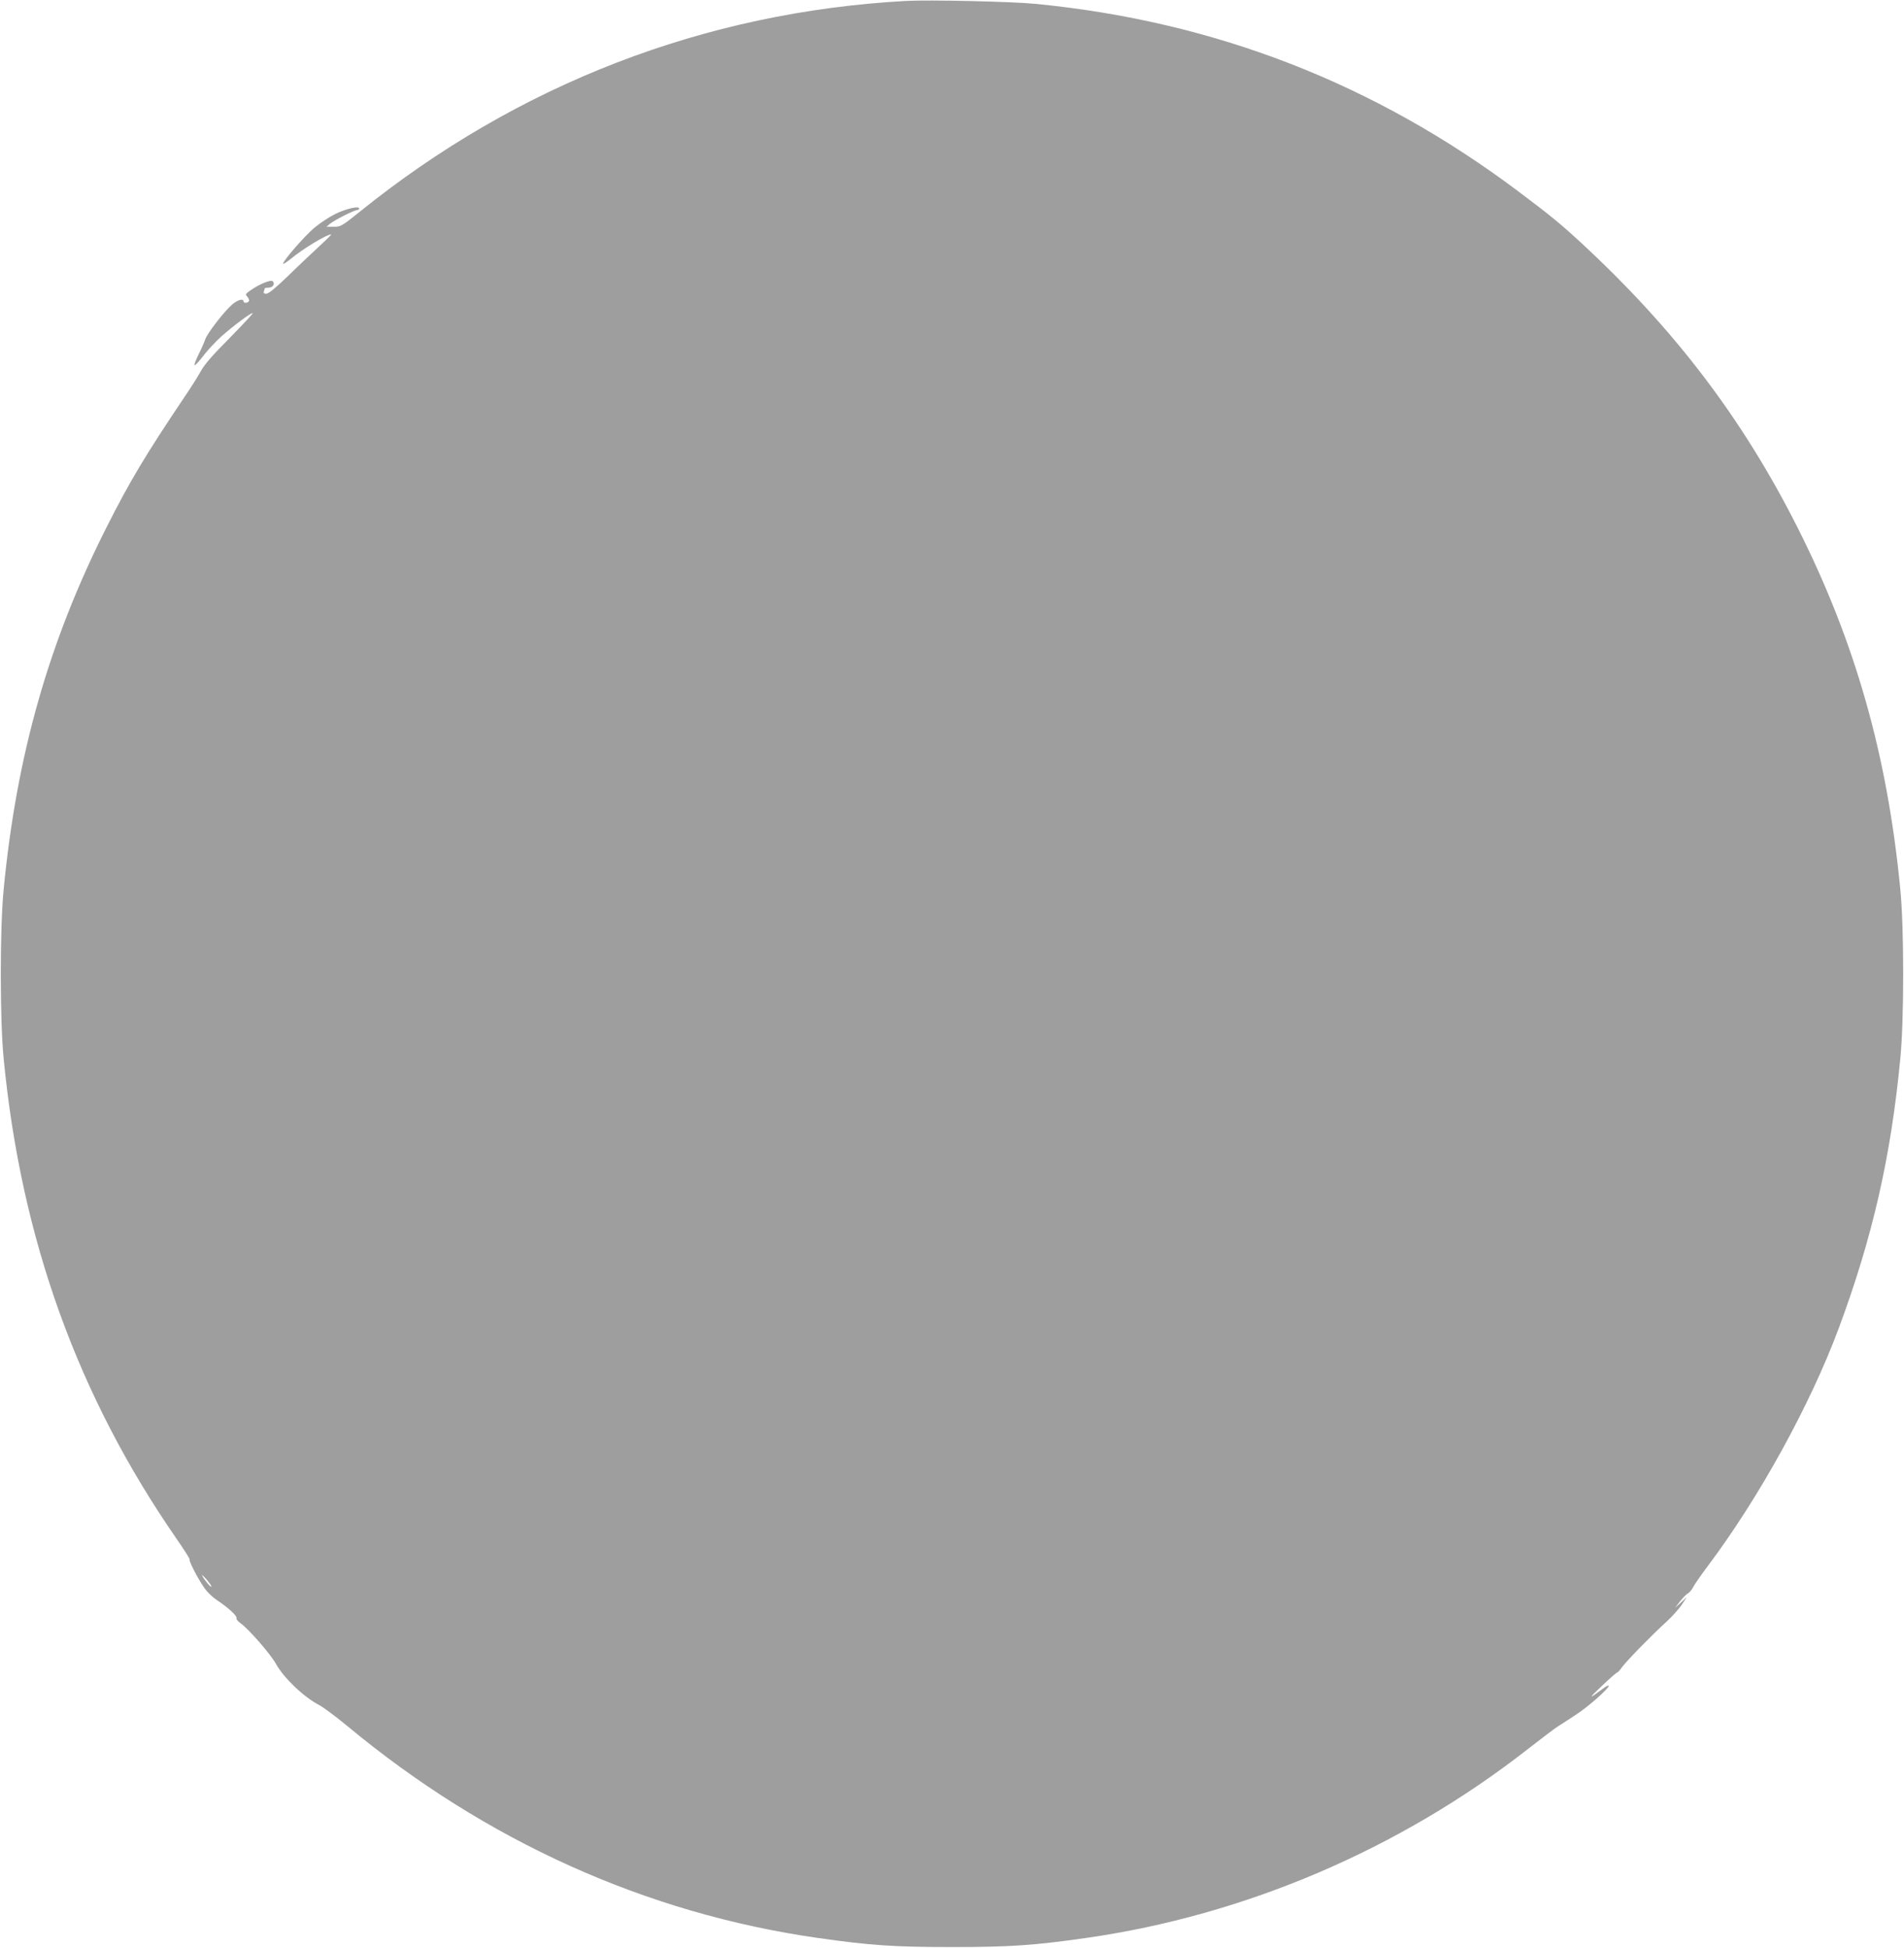 <?xml version="1.0" standalone="no"?>
<!DOCTYPE svg PUBLIC "-//W3C//DTD SVG 20010904//EN"
 "http://www.w3.org/TR/2001/REC-SVG-20010904/DTD/svg10.dtd">
<svg version="1.0" xmlns="http://www.w3.org/2000/svg"
 width="1251pt" height="1280pt" viewBox="0 0 1251 1280"
 preserveAspectRatio="xMidYMid meet">
<g transform="translate(0,1280) scale(0.1,-0.1)"
fill="#9e9e9e" stroke="none">
<path d="M5955 12794 c-1323 -72 -2551 -546 -3592 -1386 -117 -94 -124 -98
-170 -98 l-48 0 25 21 c30 24 159 89 177 89 7 0 13 5 13 10 0 18 -83 0 -155
-35 -39 -19 -102 -60 -140 -92 -65 -55 -205 -216 -205 -236 0 -5 21 9 48 30
80 67 239 163 268 163 4 0 -31 -35 -77 -77 -46 -43 -139 -130 -205 -195 -82
-79 -129 -118 -144 -118 -16 0 -20 4 -16 16 3 9 6 18 6 20 0 2 11 4 25 4 28 0
44 25 27 42 -12 12 -86 -18 -145 -59 -35 -24 -36 -27 -21 -44 9 -10 13 -23 9
-28 -8 -14 -35 -14 -35 -1 0 21 -40 9 -75 -21 -55 -49 -163 -189 -176 -228 -7
-20 -27 -66 -46 -103 -18 -38 -29 -68 -24 -68 6 0 31 28 58 63 26 35 79 91
116 125 81 72 207 166 207 153 0 -5 -69 -78 -152 -163 -106 -106 -164 -172
-188 -216 -19 -35 -66 -109 -104 -165 -261 -388 -363 -559 -516 -862 -379
-751 -591 -1496 -676 -2380 -25 -253 -25 -857 0 -1110 114 -1184 486 -2218
1138 -3159 49 -71 87 -131 84 -133 -7 -7 48 -115 91 -179 20 -31 56 -67 91
-90 73 -49 132 -103 126 -118 -2 -6 9 -20 25 -31 53 -37 198 -203 234 -268 54
-96 184 -219 286 -272 25 -13 107 -74 181 -135 912 -758 1966 -1233 3092
-1394 342 -49 499 -60 883 -60 384 0 541 11 883 60 1044 149 2058 583 2897
1238 88 69 179 138 203 153 24 15 78 50 120 78 77 50 212 169 212 187 0 6 -16
-1 -35 -16 -99 -74 -102 -71 -13 13 53 51 100 91 103 91 4 -1 19 16 34 37 32
43 195 210 292 298 36 33 80 83 99 110 l33 50 -38 -35 -39 -35 33 43 c18 23
41 47 52 52 10 6 26 25 35 43 9 18 54 82 99 142 335 447 669 1054 856 1556
222 597 343 1126 405 1774 25 253 25 857 0 1110 -85 884 -297 1629 -676 2380
-362 717 -808 1303 -1425 1873 -131 121 -198 176 -407 333 -946 711 -1999
1120 -3178 1234 -158 15 -691 27 -845 19z m-4566 -10419 c0 -12 -45 41 -60 70
-6 11 5 2 25 -20 19 -22 35 -44 35 -50z"/>
</g>
</svg>
